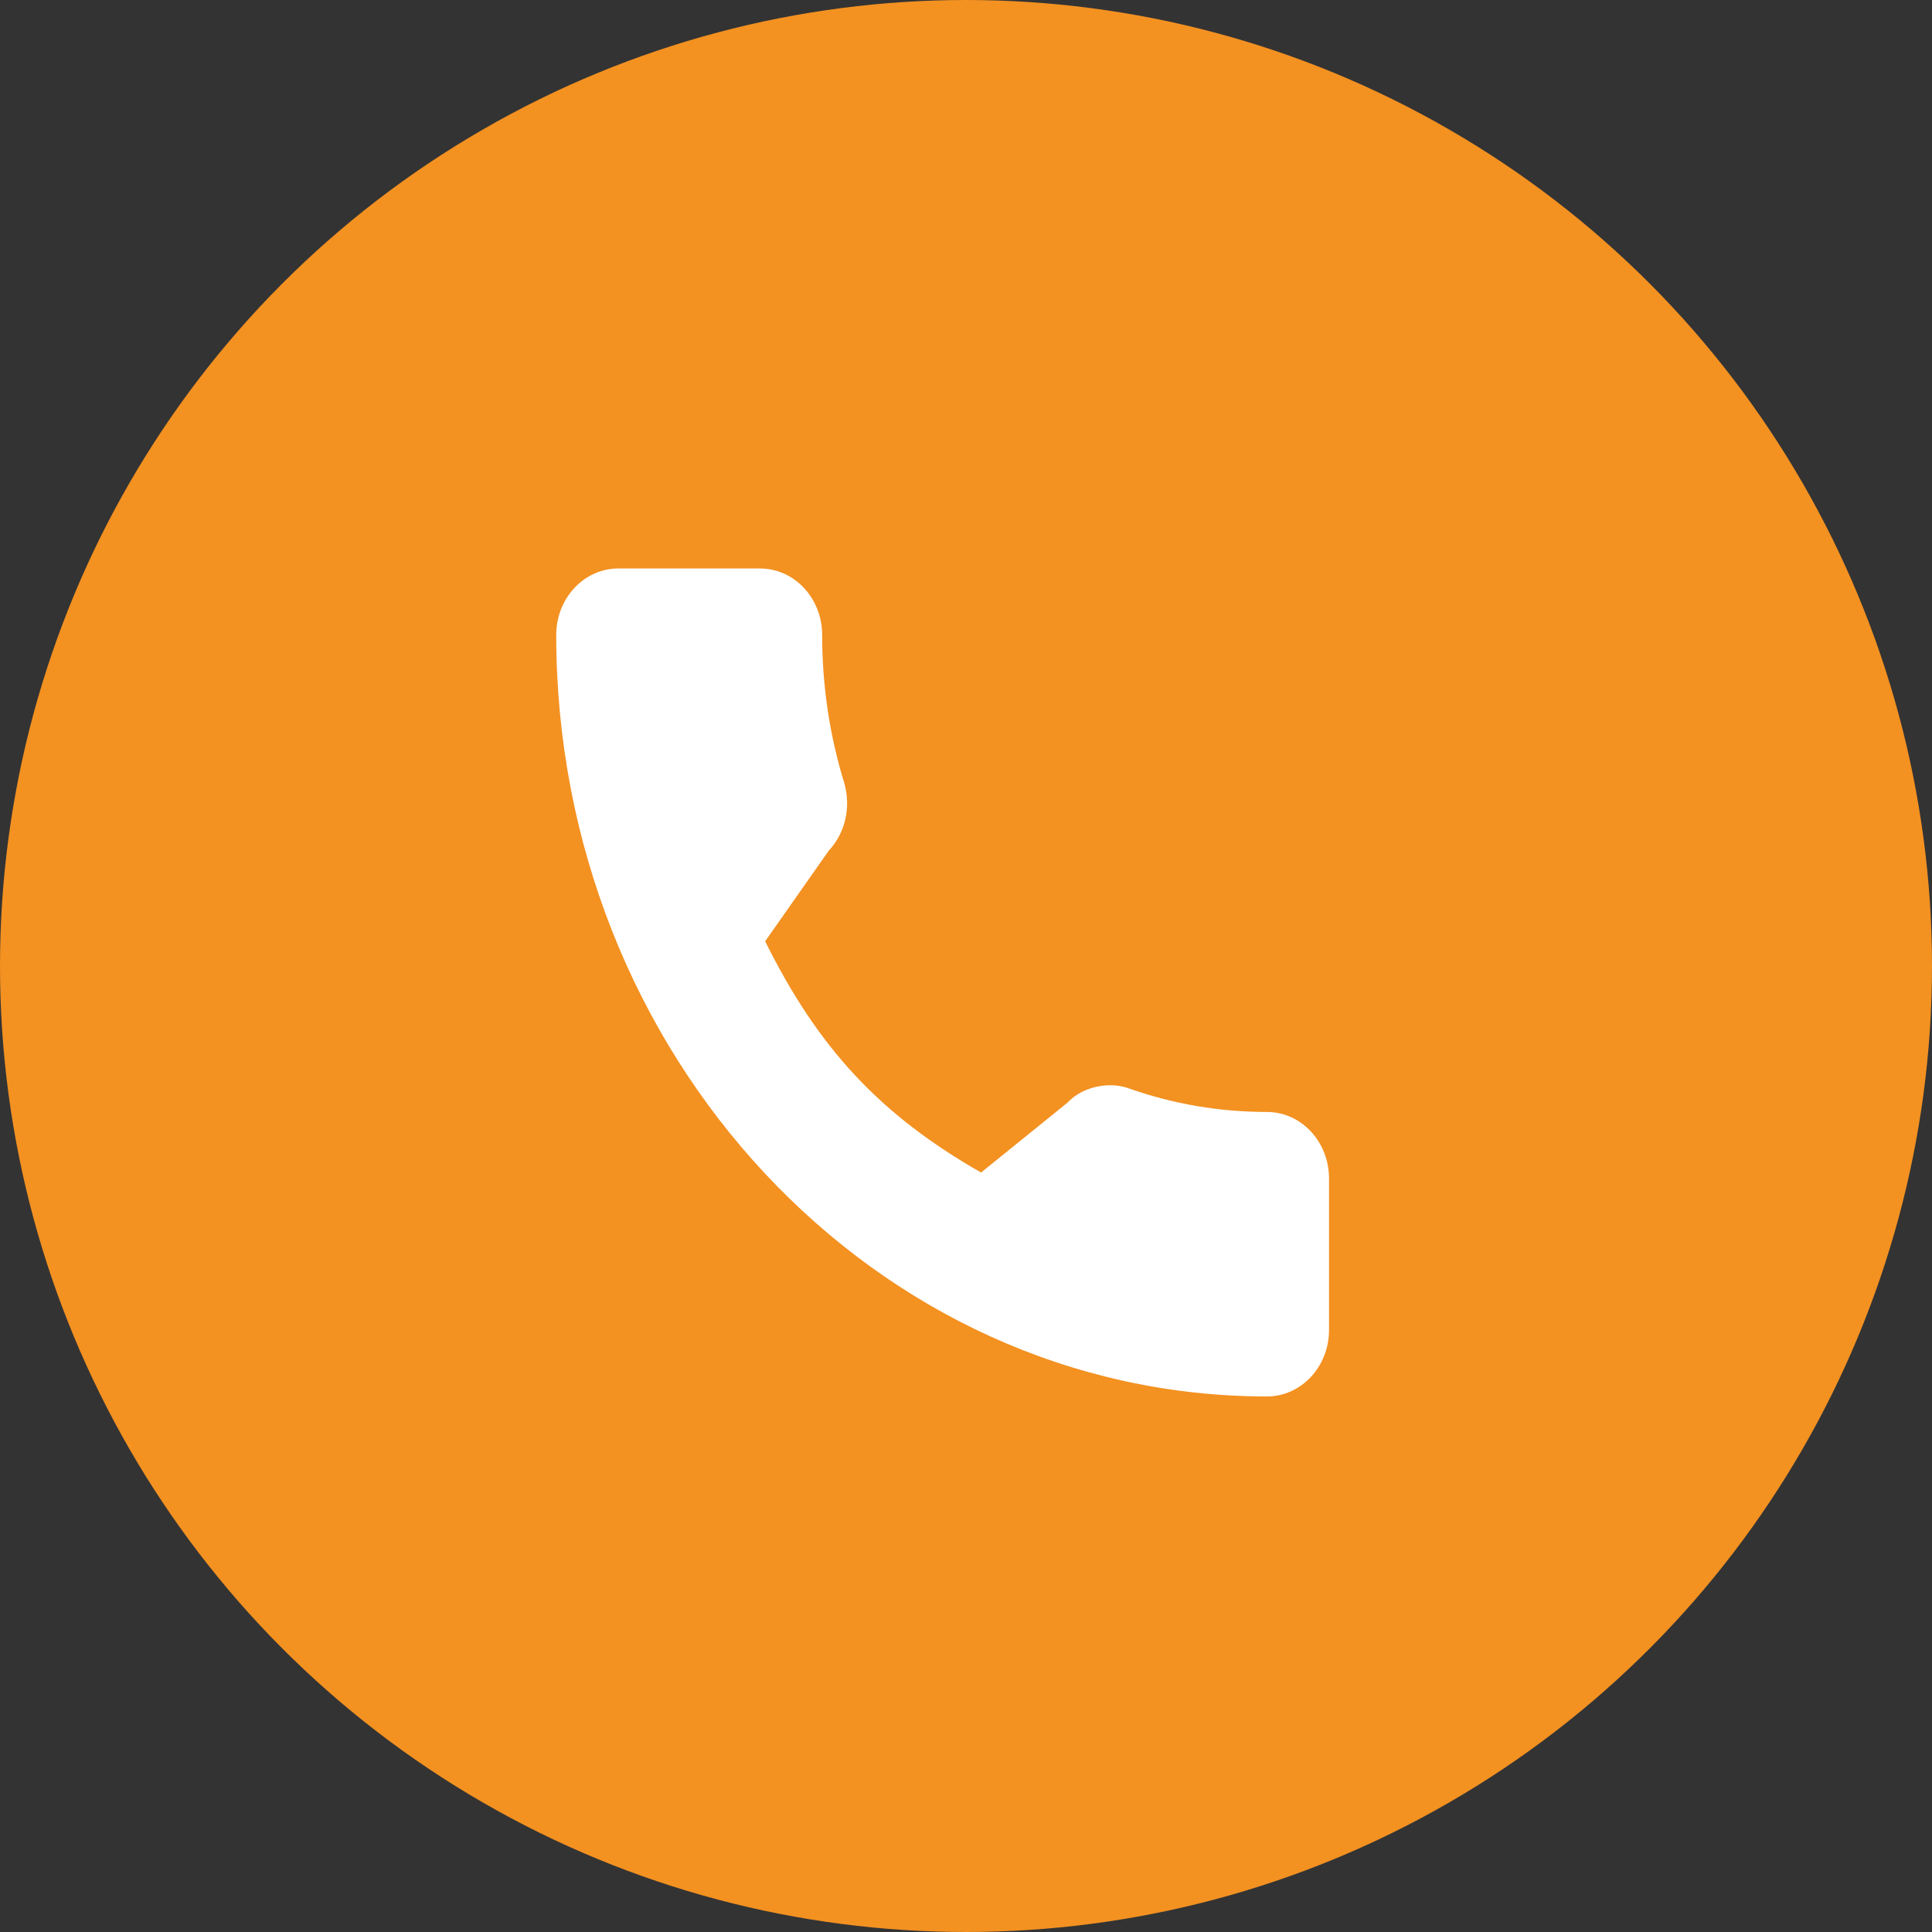 <?xml version="1.0" encoding="UTF-8"?> <svg xmlns="http://www.w3.org/2000/svg" width="20" height="20" viewBox="0 0 20 20" fill="none"><rect x="0" y="0" width="20" height="20" fill="#333333" stroke="none"/> <circle cx="10" cy="10" r="10" fill="#F39121"></circle> <g clip-path="url(#clip0_155_174)"> <path d="M13.116 11.511C12.626 11.511 12.145 11.429 11.689 11.268C11.466 11.186 11.192 11.261 11.055 11.411L10.156 12.138C9.113 11.542 8.47 10.853 7.921 9.744L8.58 8.805C8.751 8.622 8.812 8.355 8.739 8.103C8.588 7.613 8.511 7.098 8.511 6.573C8.511 6.193 8.223 5.885 7.869 5.885H6.4C6.046 5.885 5.758 6.193 5.758 6.573C5.758 10.92 9.059 14.456 13.116 14.456C13.47 14.456 13.758 14.148 13.758 13.768V12.199C13.758 11.819 13.47 11.511 13.116 11.511Z" fill="white"></path> </g> <defs> <clipPath id="clip0_155_174"> <rect width="12.727" height="10.909" fill="white" transform="translate(3.637 3.637)"></rect> </clipPath> </defs> </svg> 
